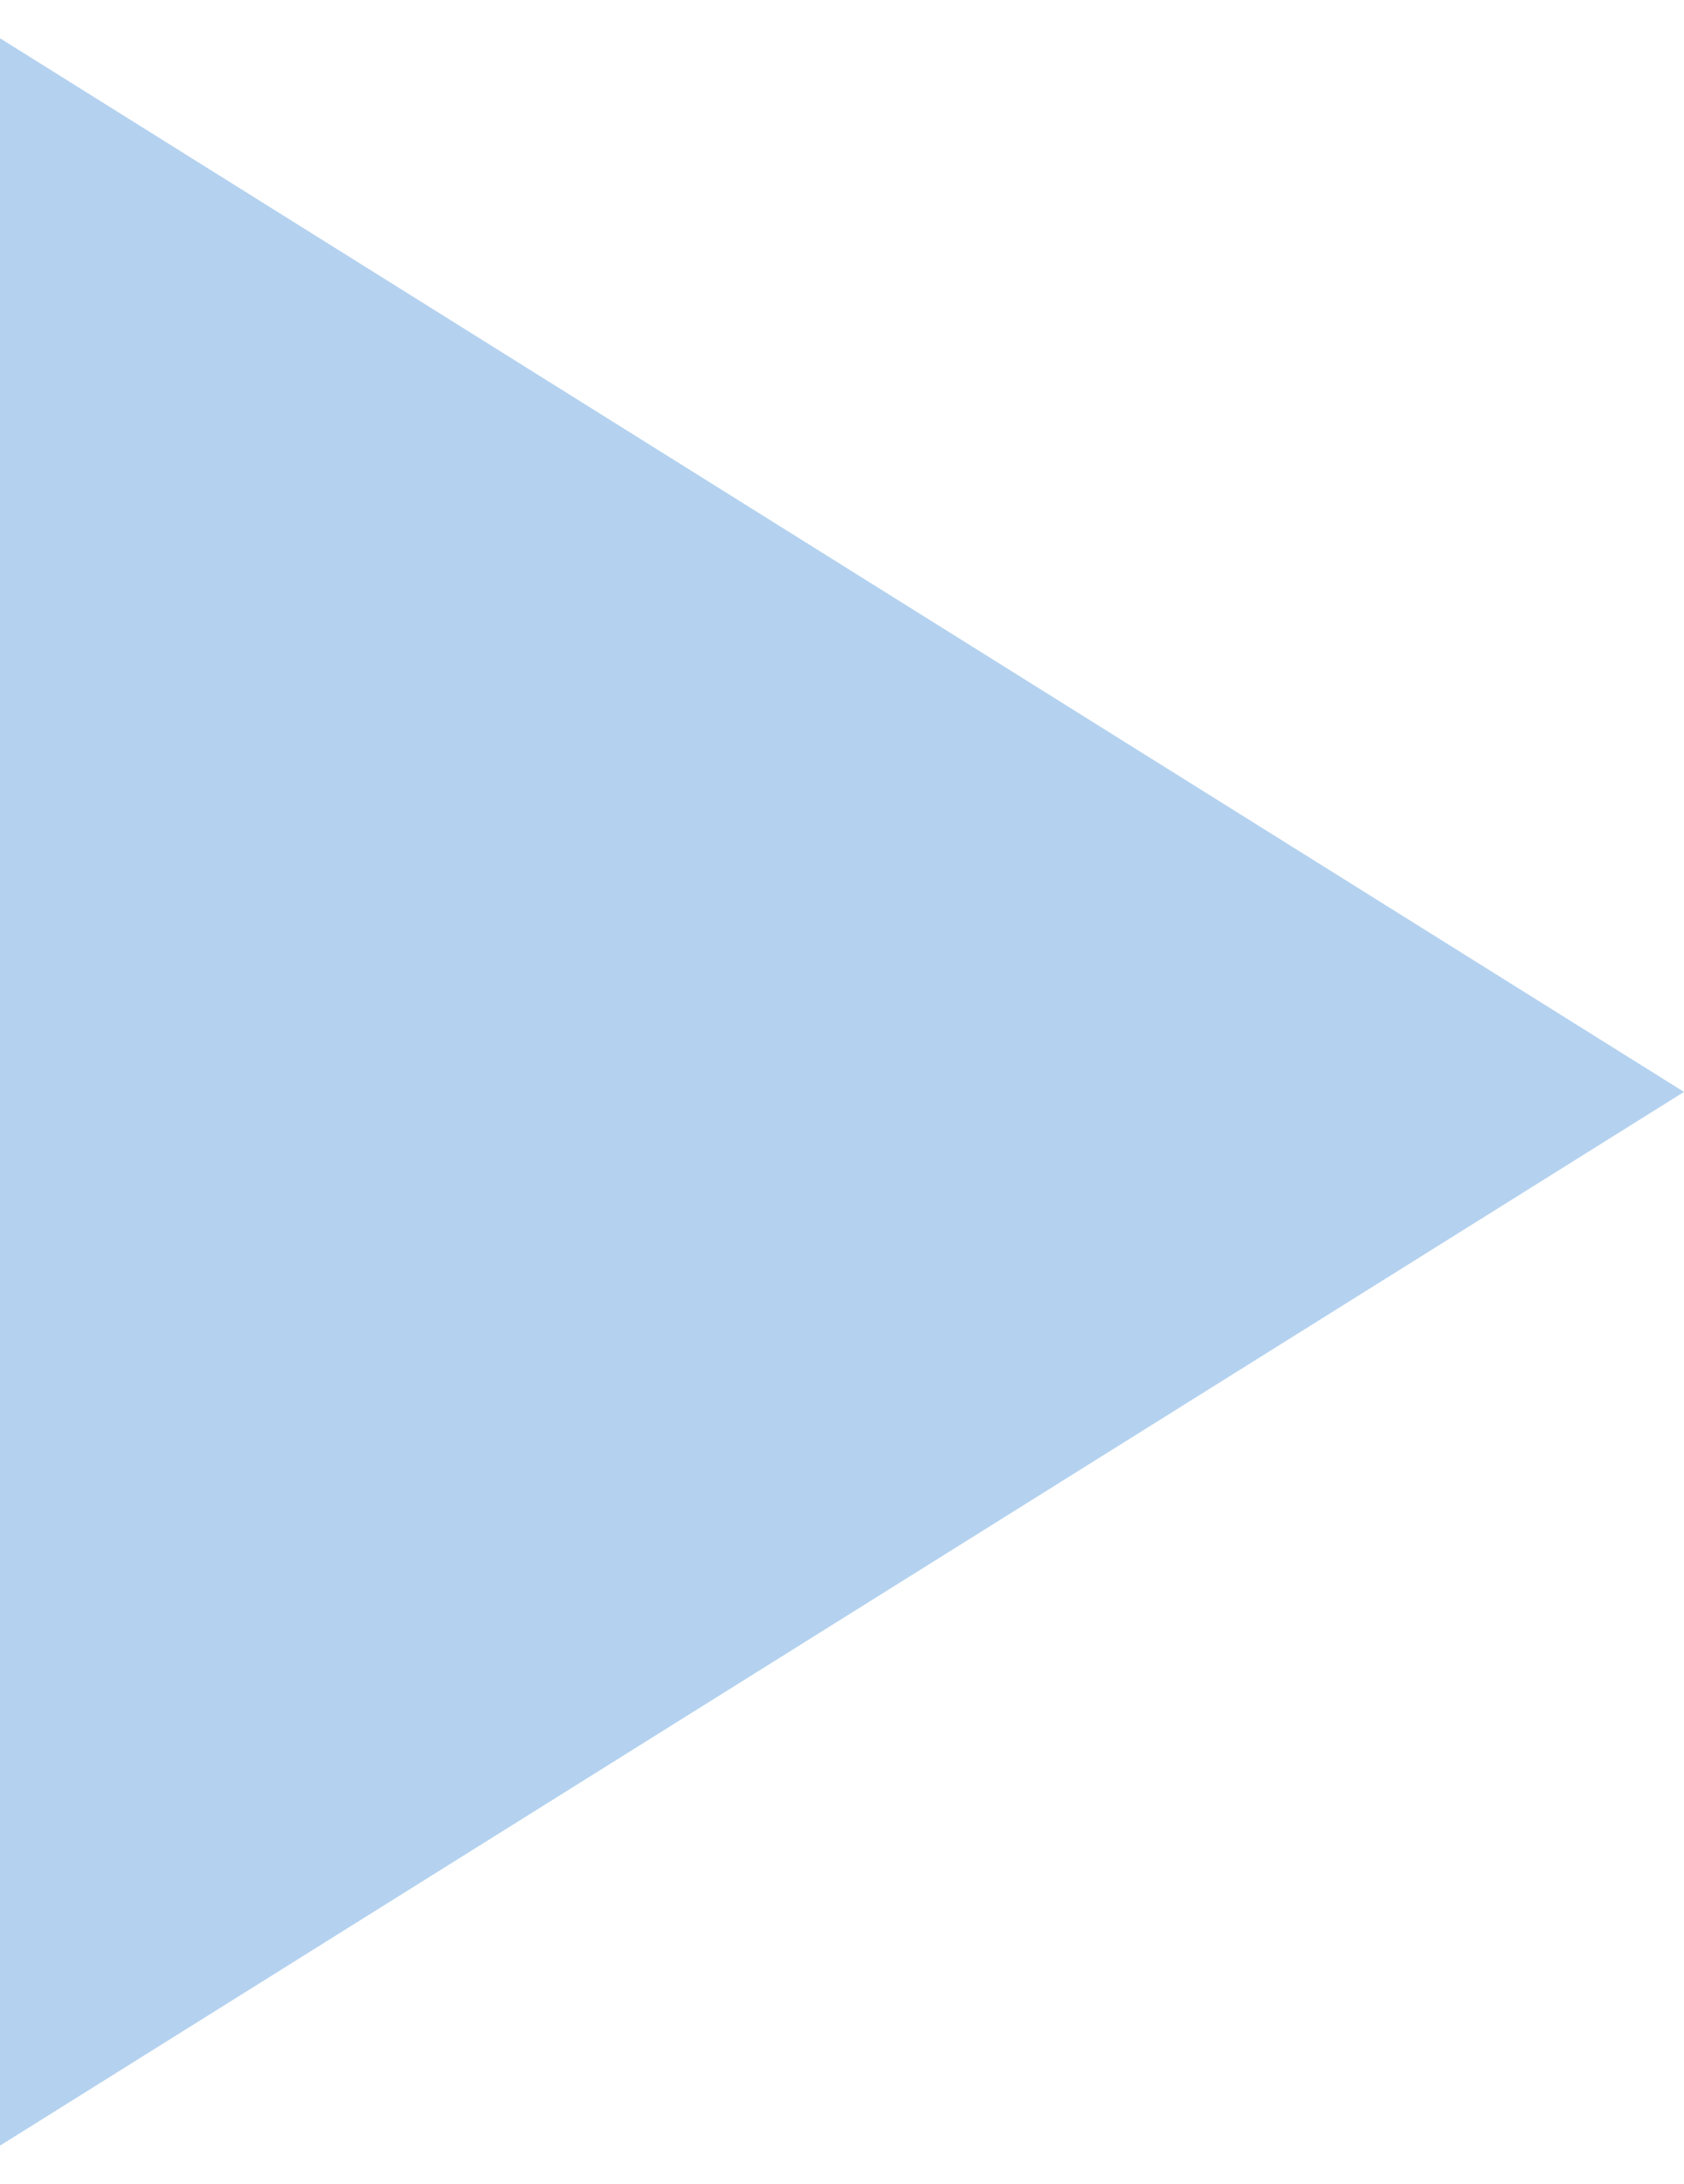 <?xml version="1.0" encoding="UTF-8"?> <svg xmlns="http://www.w3.org/2000/svg" width="27" height="35" viewBox="0 0 27 35" fill="none"> <g clip-path="url(#clip0_161_2)"> <path d="M27 17.5L0 34.388L1.47635e-06 0.613L27 17.5Z" fill="#B4D2EF"></path> </g> <defs> <clipPath id="clip0_161_2"> <rect width="27" height="35" fill="white"></rect> </clipPath> </defs> </svg> 